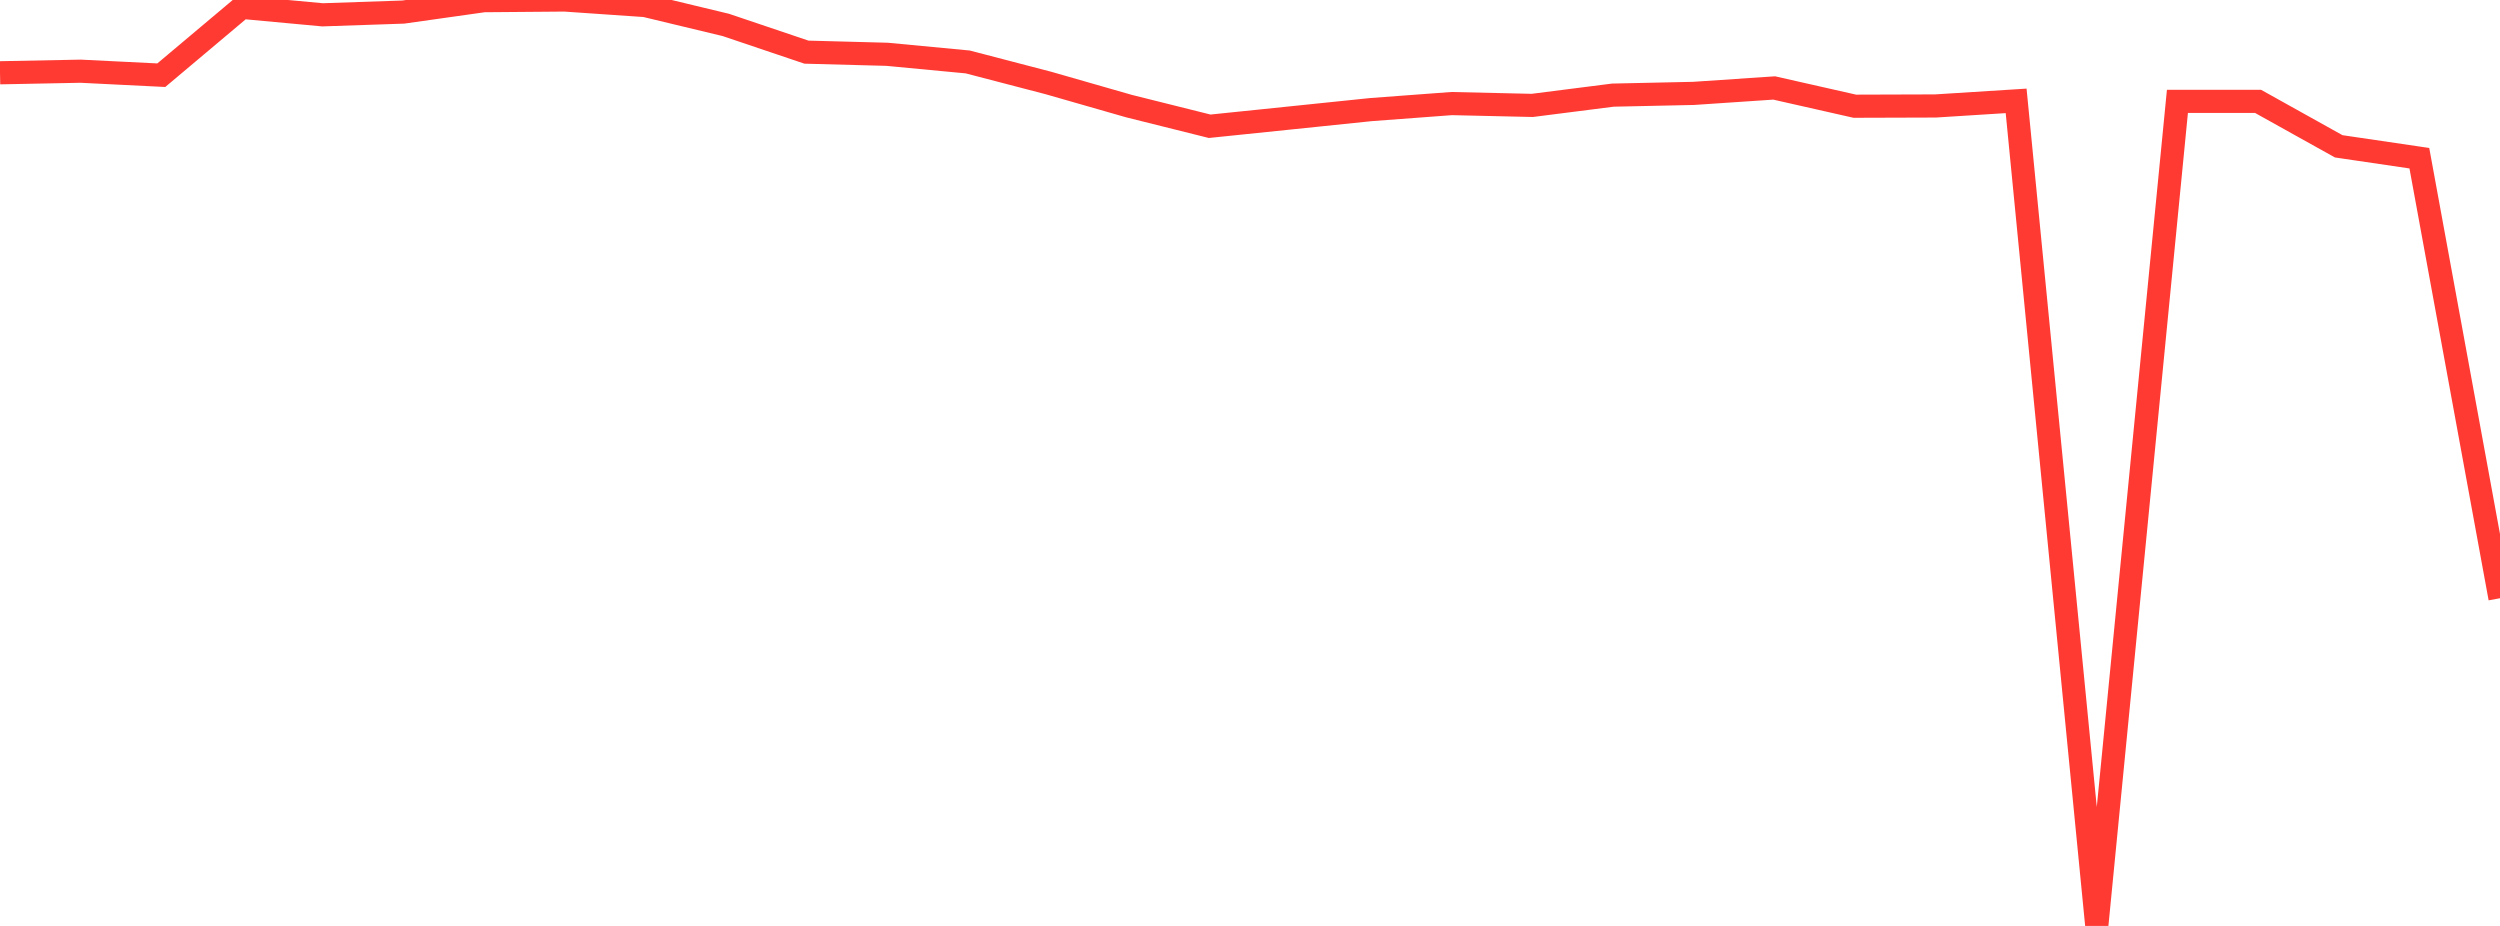 <?xml version="1.0" standalone="no"?>
<!DOCTYPE svg PUBLIC "-//W3C//DTD SVG 1.1//EN" "http://www.w3.org/Graphics/SVG/1.1/DTD/svg11.dtd">

<svg width="135" height="50" viewBox="0 0 135 50" preserveAspectRatio="none" 
  xmlns="http://www.w3.org/2000/svg"
  xmlns:xlink="http://www.w3.org/1999/xlink">


<polyline points="0.0, 3.93 4.355, 3.845 8.71, 4.061 13.065, 0.397 17.419, 0.8 21.774, 0.652 26.129, 0.036 30.484, 0.0 34.839, 0.299 39.194, 1.346 43.548, 2.816 47.903, 2.932 52.258, 3.345 56.613, 4.481 60.968, 5.73 65.323, 6.818 69.677, 6.369 74.032, 5.918 78.387, 5.593 82.742, 5.692 87.097, 5.137 91.452, 5.043 95.806, 4.75 100.161, 5.736 104.516, 5.722 108.871, 5.447 113.226, 50.0 117.581, 5.473 121.935, 5.474 126.29, 7.901 130.645, 8.543 135.0, 32.305" fill="none" stroke="#ff3a33" stroke-width="1.25"/>

</svg>